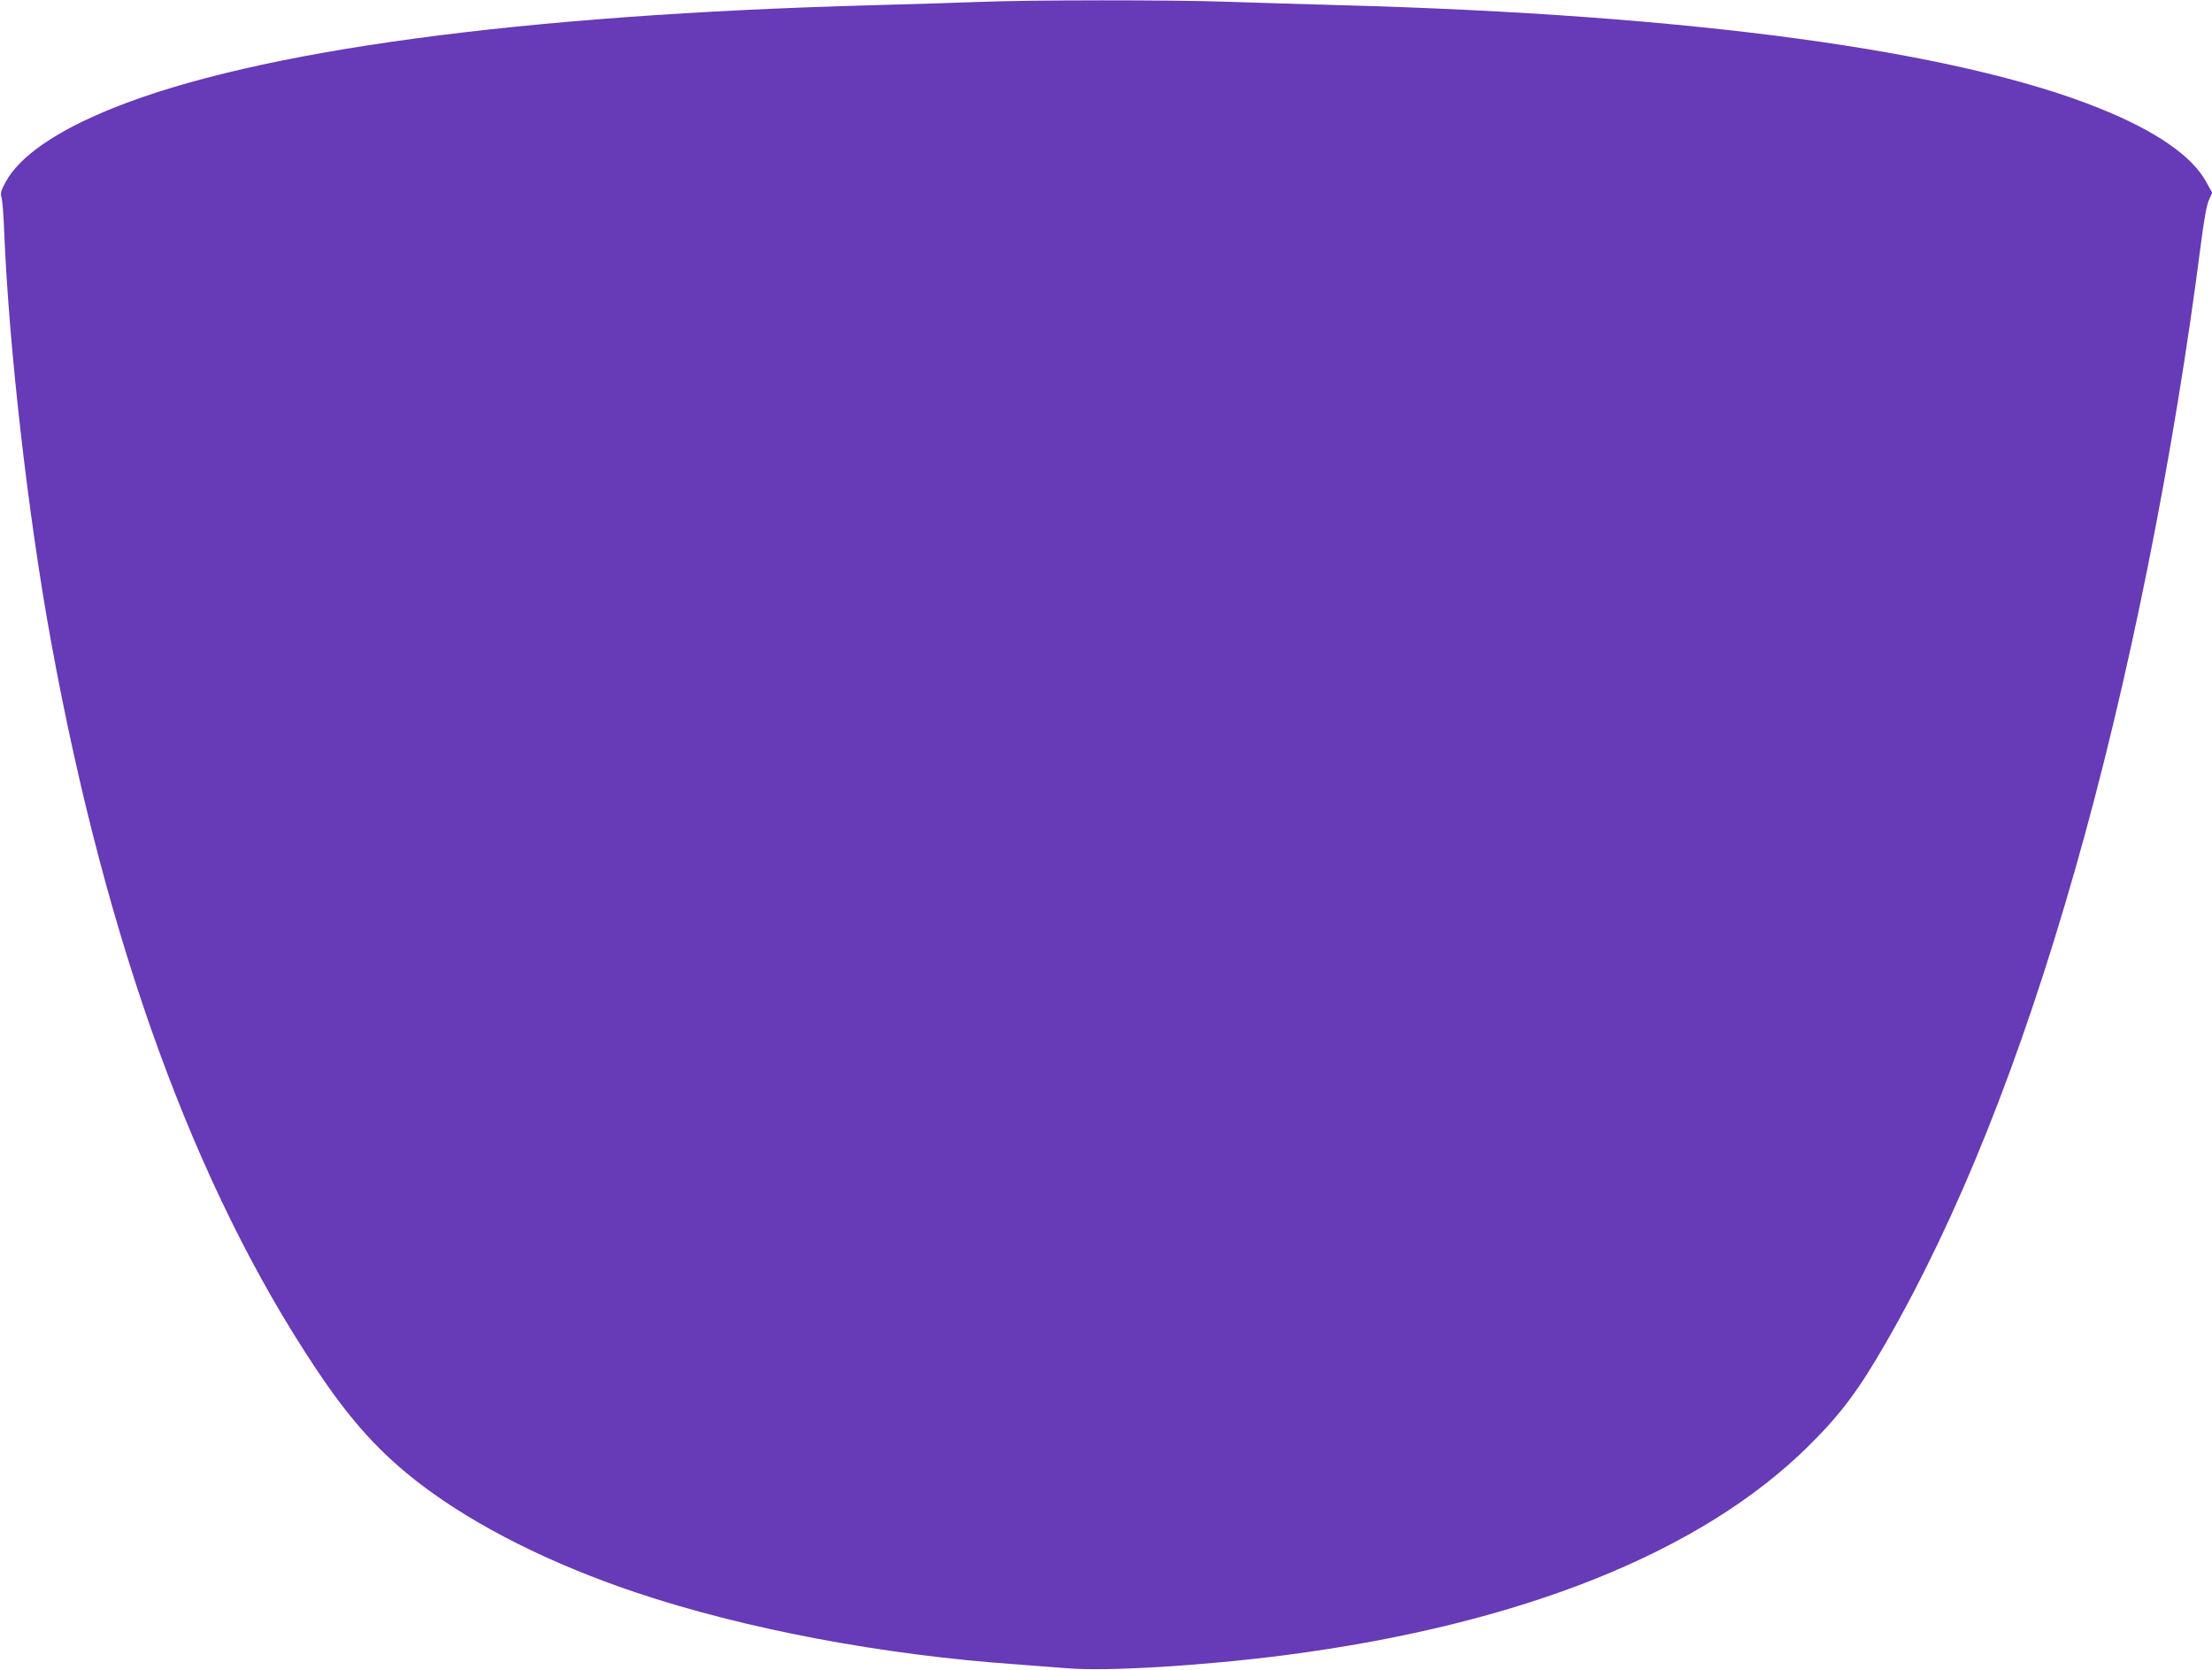 <?xml version="1.0" standalone="no"?>
<!DOCTYPE svg PUBLIC "-//W3C//DTD SVG 20010904//EN"
 "http://www.w3.org/TR/2001/REC-SVG-20010904/DTD/svg10.dtd">
<svg version="1.0" xmlns="http://www.w3.org/2000/svg"
 width="1280pt" height="966pt" viewBox="0 0 1280 966"
 preserveAspectRatio="xMidYMid meet">
<g transform="translate(0,966) scale(0.1,-0.1)"
fill="#673ab7" stroke="none">
<path d="M5670 9649 c-107 -4 -384 -13 -615 -19 -2041 -55 -3569 -261 -4400
-595 -329 -132 -542 -279 -623 -429 -27 -50 -31 -65 -23 -90 5 -17 12 -103 15
-191 27 -671 138 -1647 272 -2380 320 -1748 830 -3149 1530 -4200 204 -307
376 -496 616 -678 314 -238 751 -457 1238 -620 629 -211 1427 -362 2205 -416
83 -6 211 -16 285 -22 230 -20 792 14 1270 76 1365 178 2409 596 3031 1215
184 183 283 316 441 590 418 726 780 1631 1096 2740 307 1073 569 2379 728
3620 16 128 33 222 45 250 l20 45 -33 60 c-81 151 -293 298 -623 430 -829 333
-2360 540 -4385 595 -217 6 -516 15 -665 20 -305 11 -1131 11 -1425 -1z"/>
</g>
</svg>
